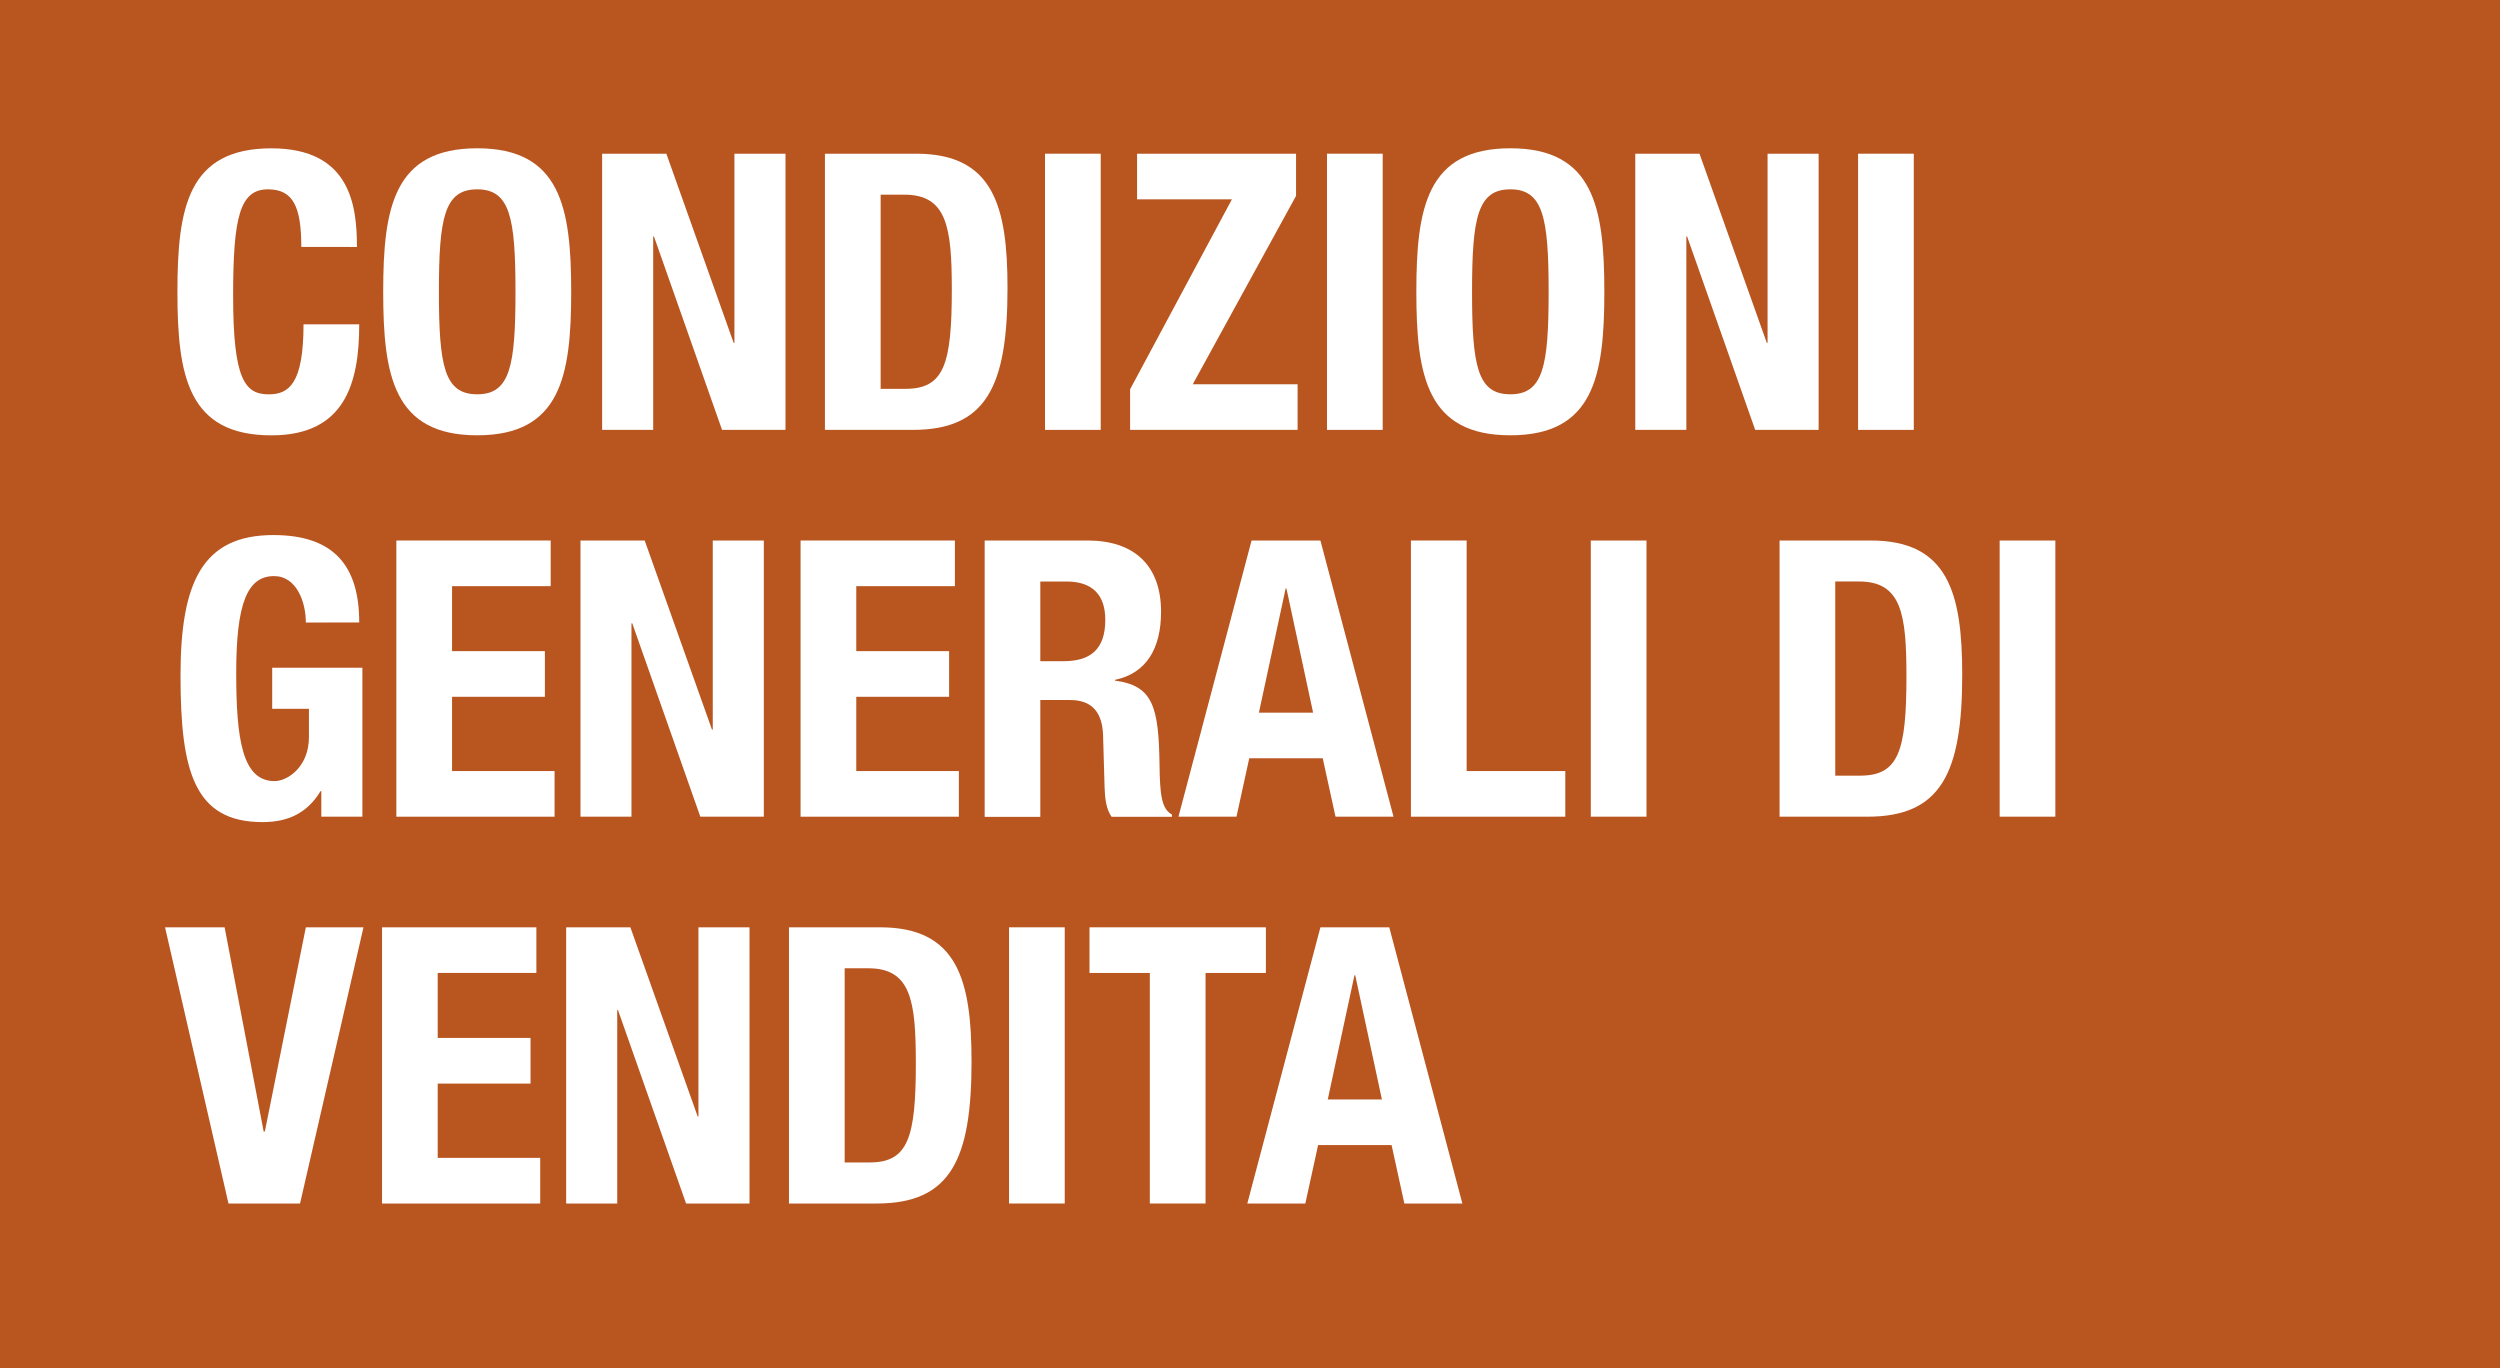 <svg xmlns="http://www.w3.org/2000/svg" viewBox="0 0 1228 672"><defs><style>.cls-1{fill:#b95620;}.cls-2{fill:#fff;}</style></defs><g id="Hintergrund"><rect class="cls-1" width="1228" height="672"/></g><g id="IT"><g id="CONDIZIONI_GENERALI_PFADE" data-name="CONDIZIONI GENERALI PFADE"><path class="cls-2" d="M148,121.29C148,101.53,144,93,131.61,93c-13.87,0-17.1,13.87-17.1,52.25,0,41,5.7,48.45,17.48,48.45,9.88,0,17.1-5.13,17.1-34.39h27.36c0,29.26-7.22,54.53-43.13,54.53-41,0-46.17-29.26-46.17-70.49s5.13-70.49,46.17-70.49c39.14,0,42,28.69,42,48.45Z"/><path class="cls-2" d="M234.4,72.84c41,0,46.17,29.26,46.17,70.49s-5.13,70.49-46.17,70.49-46.17-29.26-46.17-70.49S193.36,72.84,234.4,72.84Zm0,120.84c16.15,0,18.81-13.87,18.81-50.35C253.21,107,250.55,93,234.4,93S215.59,107,215.59,143.33C215.59,179.81,218.25,193.68,234.4,193.68Z"/><path class="cls-2" d="M327.31,75.5l33.06,92.91h.38V75.5h25.08V211.16H354.67l-33.44-95h-.38v95H295.77V75.5Z"/><path class="cls-2" d="M405.21,75.5h44.84c38,0,44.84,26,44.84,65.93,0,48.07-10.26,69.73-46.55,69.73H405.21ZM432.57,191h12.16c19,0,22.8-12,22.8-48.83,0-30.78-2.47-46.55-23.37-46.55H432.57Z"/><path class="cls-2" d="M513.31,211.16V75.5h27.36V211.16Z"/><path class="cls-2" d="M555.11,191.21l50-93.29H558.53V75.5h78.09V96.21l-50.73,92.53h51.49v22.42H555.11Z"/><path class="cls-2" d="M651.82,211.16V75.5h27.36V211.16Z"/><path class="cls-2" d="M741.88,72.84c41,0,46.17,29.26,46.17,70.49s-5.13,70.49-46.17,70.49-46.17-29.26-46.17-70.49S700.84,72.84,741.88,72.84Zm0,120.84c16.15,0,18.81-13.87,18.81-50.35C760.69,107,758,93,741.88,93S723.07,107,723.07,143.33C723.07,179.81,725.73,193.68,741.88,193.68Z"/><path class="cls-2" d="M834.79,75.5l33.06,92.91h.38V75.5h25.08V211.16H862.15l-33.44-95h-.38v95H803.25V75.5Z"/><path class="cls-2" d="M912.69,211.16V75.5h27.36V211.16Z"/><path class="cls-2" d="M150.23,305.78c0-10.07-4.56-22.8-15.58-22.8-13.3,0-18.62,13.68-18.62,47.5,0,32.68,3,53.2,18.81,53.2,6.46,0,16.91-7,16.91-21.66V348.15H133.7V328H178v73.15H157.83V388.62h-.38c-6.46,10.64-15.77,15.2-28.5,15.2-33.63,0-40.28-25.08-40.28-72,0-45.6,10.64-69,45.6-69,30,0,42.18,15.39,42.18,42.94Z"/><path class="cls-2" d="M270.5,265.5v22.42H222.05v31.92h45.6v22.42h-45.6v36.48H272.4v22.42H194.69V265.5Z"/><path class="cls-2" d="M316.67,265.5l33.06,92.91h.38V265.5h25.08V401.16H344l-33.44-95h-.38v95H285.13V265.5Z"/><path class="cls-2" d="M469.05,265.5v22.42H420.6v31.92h45.6v22.42H420.6v36.48H471v22.42H393.24V265.5Z"/><path class="cls-2" d="M483.67,265.5h50.54c22.42,0,36.1,11.78,36.1,35,0,18.05-7.22,30.21-22.61,33.44v.38c18.63,2.47,21.47,12.73,21.86,41.42.19,14.25.94,21.66,6.08,24.32v1.14H546c-2.66-3.8-3.23-8.93-3.42-14.25l-.76-26c-.38-10.64-5.13-17.1-16.15-17.1H511v57.38H483.67ZM511,324.78h11.4c13.11,0,20.52-5.7,20.52-20.33,0-12.54-6.65-18.81-19-18.81H511Z"/><path class="cls-2" d="M614.77,265.5h33.82L684.5,401.16H656l-6.27-28.69h-36.1l-6.27,28.69h-28.5Zm3.61,84.55H645l-13.1-61h-.39Z"/><path class="cls-2" d="M693.05,401.16V265.5h27.36V378.74h48.46v22.42Z"/><path class="cls-2" d="M781.4,401.16V265.5h27.36V401.16Z"/><path class="cls-2" d="M874.12,265.5H919c38,0,44.84,26,44.84,65.93,0,48.07-10.26,69.73-46.55,69.73H874.12ZM901.48,381h12.16c19,0,22.8-12,22.8-48.83,0-30.78-2.47-46.55-23.37-46.55H901.48Z"/><path class="cls-2" d="M982.23,401.16V265.5h27.36V401.16Z"/><path class="cls-2" d="M110.33,455.5l19.19,100.32h.57L150.23,455.5h28.31L147.38,591.16H112.23L81.07,455.5Z"/><path class="cls-2" d="M263.47,455.5v22.42H215v31.92h45.6v22.42H215v36.48h50.35v22.42H187.66V455.5Z"/><path class="cls-2" d="M309.64,455.5l33.06,92.91h.38V455.5h25.08V591.16H337l-33.44-95h-.38v95H278.1V455.5Z"/><path class="cls-2" d="M387.54,455.5h44.84c38,0,44.84,26,44.84,65.93,0,48.07-10.26,69.73-46.55,69.73H387.54ZM414.9,571h12.16c19,0,22.8-12,22.8-48.83,0-30.78-2.47-46.55-23.37-46.55H414.9Z"/><path class="cls-2" d="M495.64,591.16V455.5H523V591.16Z"/><path class="cls-2" d="M621.8,455.5v22.42H592.16V591.16H564.8V477.92H535.16V455.5Z"/><path class="cls-2" d="M648.59,455.5h33.82l35.91,135.66h-28.5l-6.27-28.69h-36.1l-6.27,28.69h-28.5Zm3.61,84.55h26.6l-13.11-61h-.38Z"/></g></g></svg>